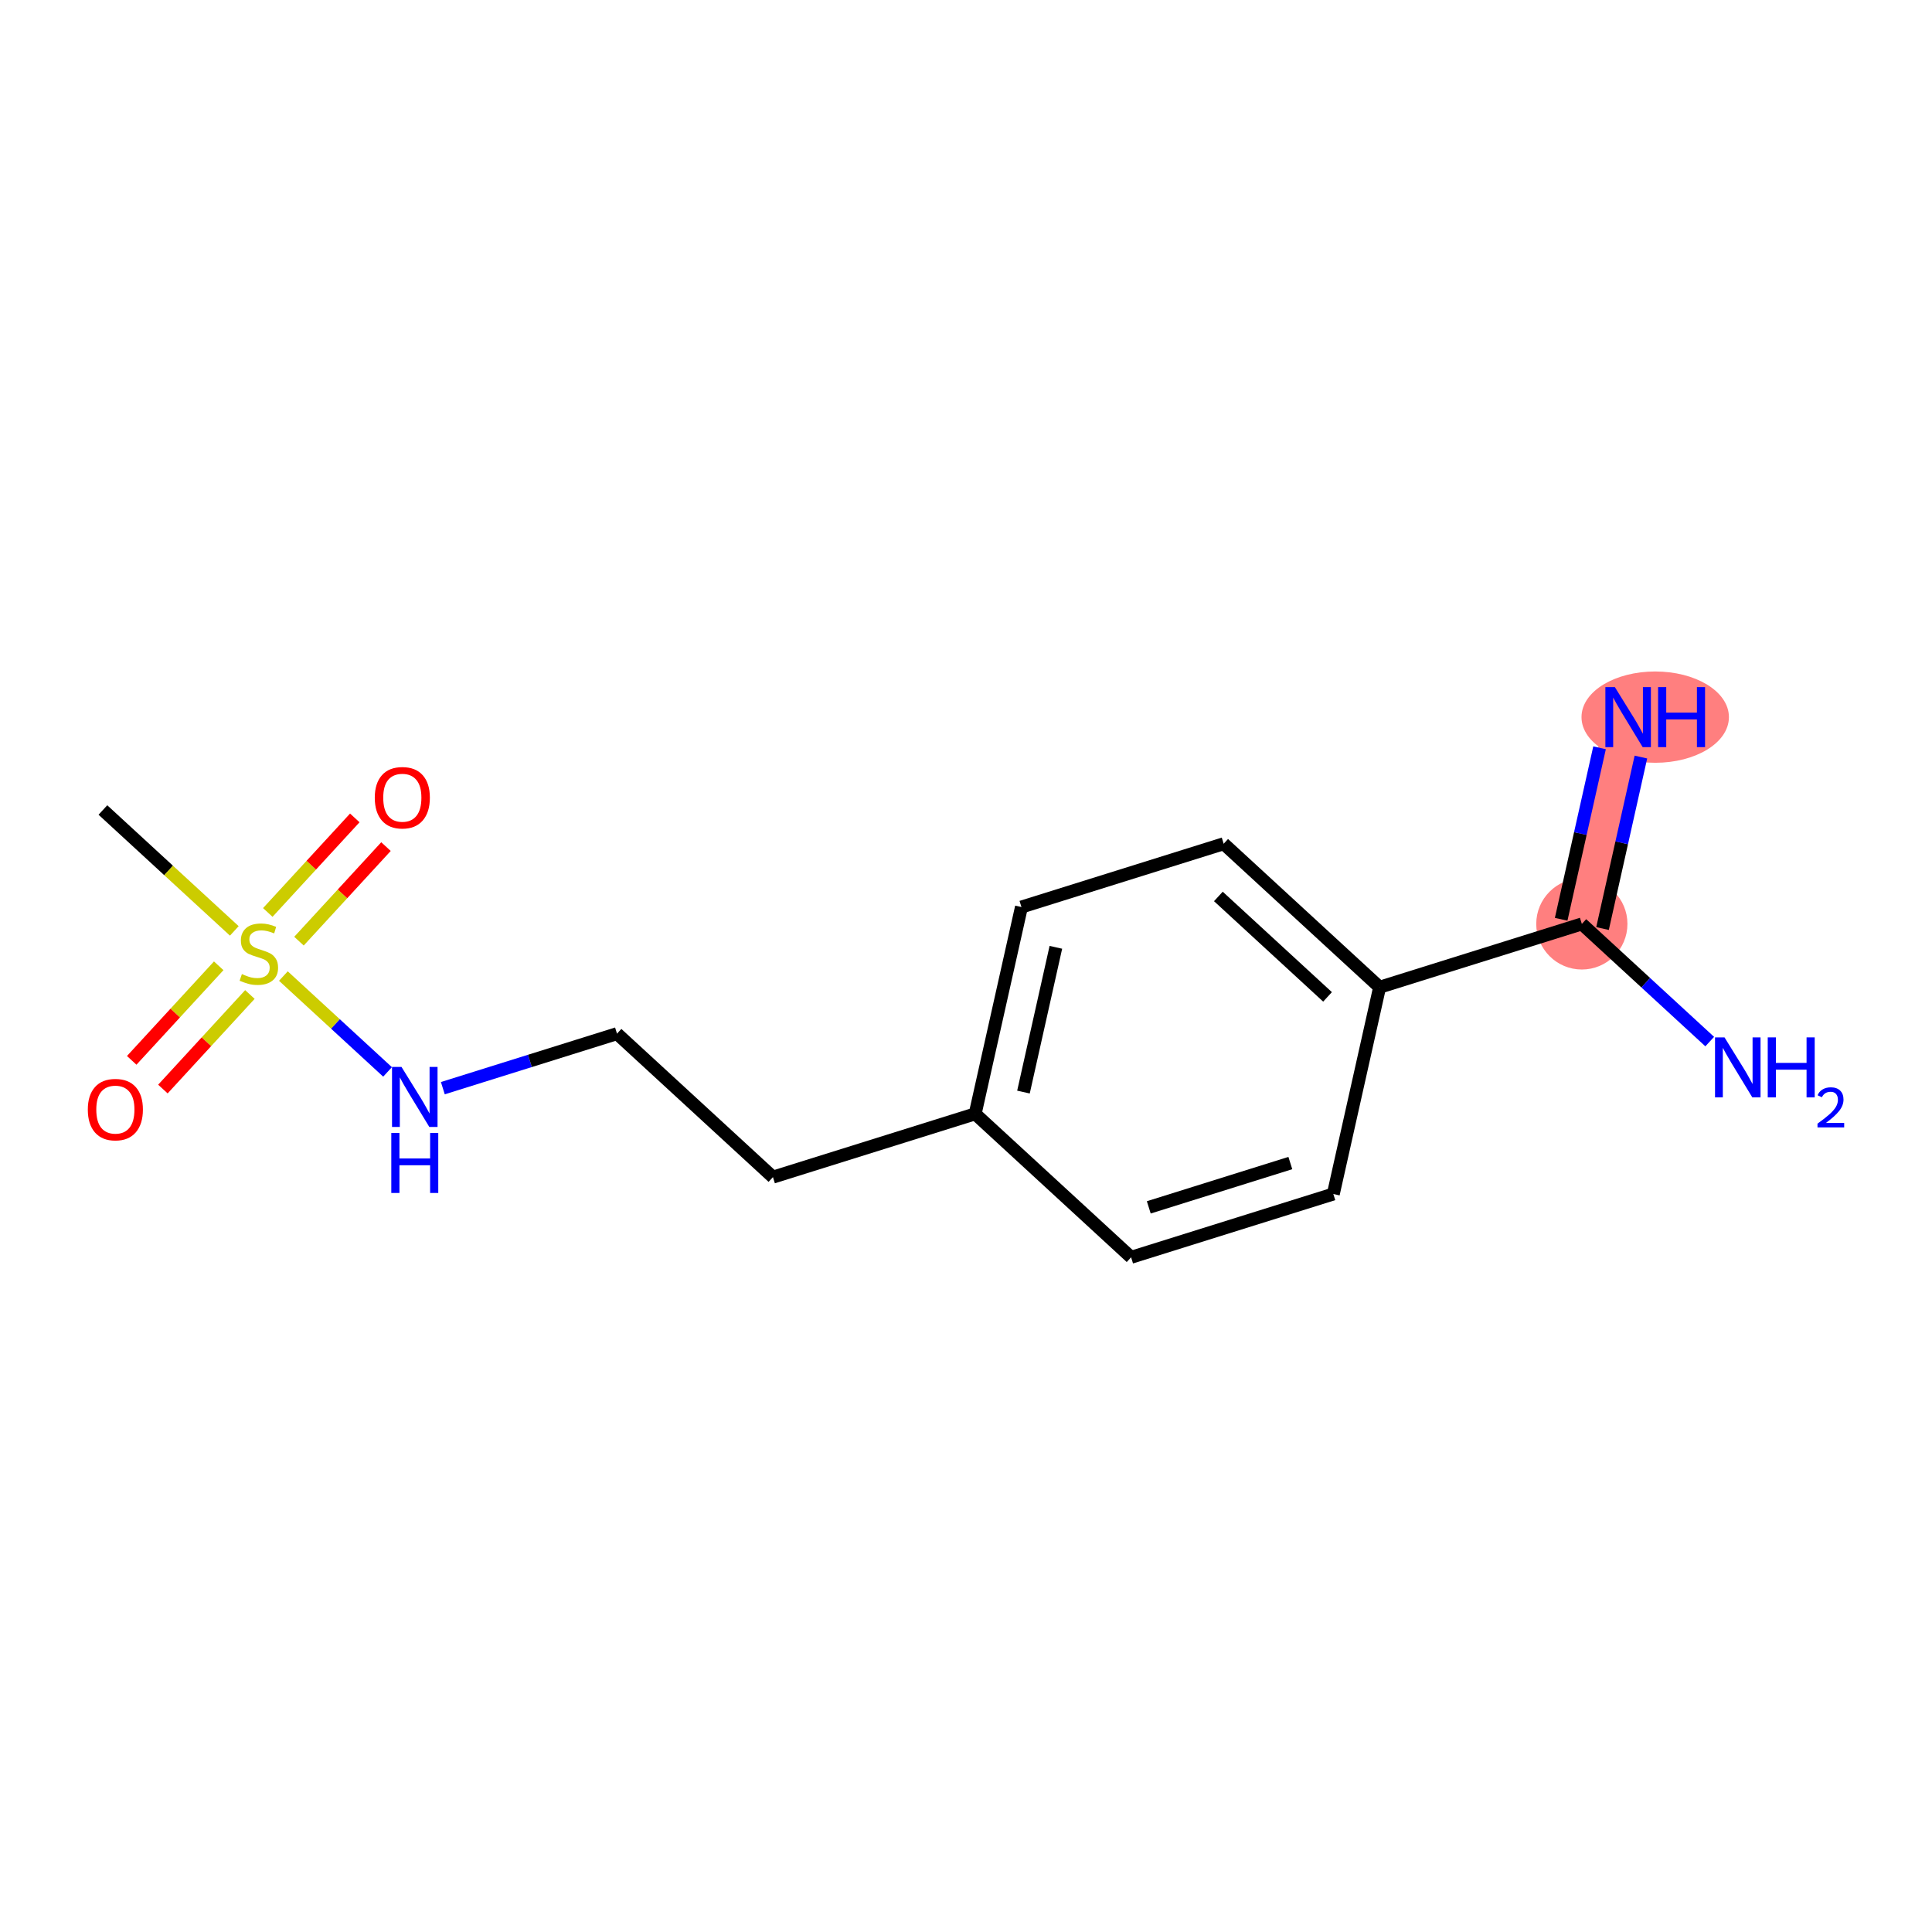 <?xml version='1.0' encoding='iso-8859-1'?>
<svg version='1.1' baseProfile='full'
              xmlns='http://www.w3.org/2000/svg'
                      xmlns:rdkit='http://www.rdkit.org/xml'
                      xmlns:xlink='http://www.w3.org/1999/xlink'
                  xml:space='preserve'
width='300px' height='300px' viewBox='0 0 300 300'>
<!-- END OF HEADER -->
<rect style='opacity:1.0;fill:#FFFFFF;stroke:none' width='300' height='300' x='0' y='0'> </rect>
<rect style='opacity:1.0;fill:#FFFFFF;stroke:none' width='300' height='300' x='0' y='0'> </rect>
<path d='M 245.628,143.465 L 252.816,111.355' style='fill:none;fill-rule:evenodd;stroke:#FF7F7F;stroke-width:7.0px;stroke-linecap:butt;stroke-linejoin:miter;stroke-opacity:1' />
<ellipse cx='245.628' cy='143.465' rx='6.581' ry='6.581'  style='fill:#FF7F7F;fill-rule:evenodd;stroke:#FF7F7F;stroke-width:1.0px;stroke-linecap:butt;stroke-linejoin:miter;stroke-opacity:1' />
<ellipse cx='257.021' cy='111.355' rx='10.945' ry='6.589'  style='fill:#FF7F7F;fill-rule:evenodd;stroke:#FF7F7F;stroke-width:1.0px;stroke-linecap:butt;stroke-linejoin:miter;stroke-opacity:1' />
<path class='bond-0 atom-0 atom-1' d='M 15.98,125.776 L 26.181,135.163' style='fill:none;fill-rule:evenodd;stroke:#000000;stroke-width:2.0px;stroke-linecap:butt;stroke-linejoin:miter;stroke-opacity:1' />
<path class='bond-0 atom-0 atom-1' d='M 26.181,135.163 L 36.383,144.55' style='fill:none;fill-rule:evenodd;stroke:#CCCC00;stroke-width:2.0px;stroke-linecap:butt;stroke-linejoin:miter;stroke-opacity:1' />
<path class='bond-1 atom-1 atom-2' d='M 46.425,146.142 L 53.18,138.801' style='fill:none;fill-rule:evenodd;stroke:#CCCC00;stroke-width:2.0px;stroke-linecap:butt;stroke-linejoin:miter;stroke-opacity:1' />
<path class='bond-1 atom-1 atom-2' d='M 53.18,138.801 L 59.935,131.46' style='fill:none;fill-rule:evenodd;stroke:#FF0000;stroke-width:2.0px;stroke-linecap:butt;stroke-linejoin:miter;stroke-opacity:1' />
<path class='bond-1 atom-1 atom-2' d='M 41.582,141.686 L 48.337,134.345' style='fill:none;fill-rule:evenodd;stroke:#CCCC00;stroke-width:2.0px;stroke-linecap:butt;stroke-linejoin:miter;stroke-opacity:1' />
<path class='bond-1 atom-1 atom-2' d='M 48.337,134.345 L 55.092,127.004' style='fill:none;fill-rule:evenodd;stroke:#FF0000;stroke-width:2.0px;stroke-linecap:butt;stroke-linejoin:miter;stroke-opacity:1' />
<path class='bond-2 atom-1 atom-3' d='M 33.962,149.969 L 27.207,157.31' style='fill:none;fill-rule:evenodd;stroke:#CCCC00;stroke-width:2.0px;stroke-linecap:butt;stroke-linejoin:miter;stroke-opacity:1' />
<path class='bond-2 atom-1 atom-3' d='M 27.207,157.31 L 20.452,164.651' style='fill:none;fill-rule:evenodd;stroke:#FF0000;stroke-width:2.0px;stroke-linecap:butt;stroke-linejoin:miter;stroke-opacity:1' />
<path class='bond-2 atom-1 atom-3' d='M 38.804,154.424 L 32.05,161.766' style='fill:none;fill-rule:evenodd;stroke:#CCCC00;stroke-width:2.0px;stroke-linecap:butt;stroke-linejoin:miter;stroke-opacity:1' />
<path class='bond-2 atom-1 atom-3' d='M 32.05,161.766 L 25.295,169.107' style='fill:none;fill-rule:evenodd;stroke:#FF0000;stroke-width:2.0px;stroke-linecap:butt;stroke-linejoin:miter;stroke-opacity:1' />
<path class='bond-3 atom-1 atom-4' d='M 44.004,151.561 L 52.092,159.003' style='fill:none;fill-rule:evenodd;stroke:#CCCC00;stroke-width:2.0px;stroke-linecap:butt;stroke-linejoin:miter;stroke-opacity:1' />
<path class='bond-3 atom-1 atom-4' d='M 52.092,159.003 L 60.18,166.446' style='fill:none;fill-rule:evenodd;stroke:#0000FF;stroke-width:2.0px;stroke-linecap:butt;stroke-linejoin:miter;stroke-opacity:1' />
<path class='bond-4 atom-4 atom-5' d='M 68.763,168.971 L 82.286,164.738' style='fill:none;fill-rule:evenodd;stroke:#0000FF;stroke-width:2.0px;stroke-linecap:butt;stroke-linejoin:miter;stroke-opacity:1' />
<path class='bond-4 atom-4 atom-5' d='M 82.286,164.738 L 95.808,160.505' style='fill:none;fill-rule:evenodd;stroke:#000000;stroke-width:2.0px;stroke-linecap:butt;stroke-linejoin:miter;stroke-opacity:1' />
<path class='bond-5 atom-5 atom-6' d='M 95.808,160.505 L 120.022,182.784' style='fill:none;fill-rule:evenodd;stroke:#000000;stroke-width:2.0px;stroke-linecap:butt;stroke-linejoin:miter;stroke-opacity:1' />
<path class='bond-6 atom-6 atom-7' d='M 120.022,182.784 L 151.424,172.954' style='fill:none;fill-rule:evenodd;stroke:#000000;stroke-width:2.0px;stroke-linecap:butt;stroke-linejoin:miter;stroke-opacity:1' />
<path class='bond-7 atom-7 atom-8' d='M 151.424,172.954 L 158.611,140.845' style='fill:none;fill-rule:evenodd;stroke:#000000;stroke-width:2.0px;stroke-linecap:butt;stroke-linejoin:miter;stroke-opacity:1' />
<path class='bond-7 atom-7 atom-8' d='M 158.924,169.576 L 163.955,147.099' style='fill:none;fill-rule:evenodd;stroke:#000000;stroke-width:2.0px;stroke-linecap:butt;stroke-linejoin:miter;stroke-opacity:1' />
<path class='bond-15 atom-15 atom-7' d='M 175.637,195.234 L 151.424,172.954' style='fill:none;fill-rule:evenodd;stroke:#000000;stroke-width:2.0px;stroke-linecap:butt;stroke-linejoin:miter;stroke-opacity:1' />
<path class='bond-8 atom-8 atom-9' d='M 158.611,140.845 L 190.013,131.015' style='fill:none;fill-rule:evenodd;stroke:#000000;stroke-width:2.0px;stroke-linecap:butt;stroke-linejoin:miter;stroke-opacity:1' />
<path class='bond-9 atom-9 atom-10' d='M 190.013,131.015 L 214.226,153.295' style='fill:none;fill-rule:evenodd;stroke:#000000;stroke-width:2.0px;stroke-linecap:butt;stroke-linejoin:miter;stroke-opacity:1' />
<path class='bond-9 atom-9 atom-10' d='M 189.189,139.2 L 206.139,154.795' style='fill:none;fill-rule:evenodd;stroke:#000000;stroke-width:2.0px;stroke-linecap:butt;stroke-linejoin:miter;stroke-opacity:1' />
<path class='bond-10 atom-10 atom-11' d='M 214.226,153.295 L 245.628,143.465' style='fill:none;fill-rule:evenodd;stroke:#000000;stroke-width:2.0px;stroke-linecap:butt;stroke-linejoin:miter;stroke-opacity:1' />
<path class='bond-13 atom-10 atom-14' d='M 214.226,153.295 L 207.039,185.404' style='fill:none;fill-rule:evenodd;stroke:#000000;stroke-width:2.0px;stroke-linecap:butt;stroke-linejoin:miter;stroke-opacity:1' />
<path class='bond-11 atom-11 atom-12' d='M 248.839,144.183 L 251.819,130.87' style='fill:none;fill-rule:evenodd;stroke:#000000;stroke-width:2.0px;stroke-linecap:butt;stroke-linejoin:miter;stroke-opacity:1' />
<path class='bond-11 atom-11 atom-12' d='M 251.819,130.87 L 254.799,117.556' style='fill:none;fill-rule:evenodd;stroke:#0000FF;stroke-width:2.0px;stroke-linecap:butt;stroke-linejoin:miter;stroke-opacity:1' />
<path class='bond-11 atom-11 atom-12' d='M 242.417,142.746 L 245.397,129.432' style='fill:none;fill-rule:evenodd;stroke:#000000;stroke-width:2.0px;stroke-linecap:butt;stroke-linejoin:miter;stroke-opacity:1' />
<path class='bond-11 atom-11 atom-12' d='M 245.397,129.432 L 248.378,116.118' style='fill:none;fill-rule:evenodd;stroke:#0000FF;stroke-width:2.0px;stroke-linecap:butt;stroke-linejoin:miter;stroke-opacity:1' />
<path class='bond-12 atom-11 atom-13' d='M 245.628,143.465 L 255.556,152.6' style='fill:none;fill-rule:evenodd;stroke:#000000;stroke-width:2.0px;stroke-linecap:butt;stroke-linejoin:miter;stroke-opacity:1' />
<path class='bond-12 atom-11 atom-13' d='M 255.556,152.6 L 265.485,161.736' style='fill:none;fill-rule:evenodd;stroke:#0000FF;stroke-width:2.0px;stroke-linecap:butt;stroke-linejoin:miter;stroke-opacity:1' />
<path class='bond-14 atom-14 atom-15' d='M 207.039,185.404 L 175.637,195.234' style='fill:none;fill-rule:evenodd;stroke:#000000;stroke-width:2.0px;stroke-linecap:butt;stroke-linejoin:miter;stroke-opacity:1' />
<path class='bond-14 atom-14 atom-15' d='M 200.363,180.598 L 178.382,187.479' style='fill:none;fill-rule:evenodd;stroke:#000000;stroke-width:2.0px;stroke-linecap:butt;stroke-linejoin:miter;stroke-opacity:1' />
<path  class='atom-1' d='M 37.561 151.254
Q 37.666 151.293, 38.101 151.477
Q 38.535 151.662, 39.009 151.78
Q 39.496 151.885, 39.97 151.885
Q 40.851 151.885, 41.365 151.464
Q 41.878 151.03, 41.878 150.28
Q 41.878 149.766, 41.615 149.451
Q 41.365 149.135, 40.97 148.964
Q 40.575 148.793, 39.917 148.595
Q 39.088 148.345, 38.588 148.108
Q 38.101 147.871, 37.745 147.371
Q 37.403 146.871, 37.403 146.029
Q 37.403 144.857, 38.193 144.133
Q 38.996 143.409, 40.575 143.409
Q 41.654 143.409, 42.878 143.923
L 42.576 144.936
Q 41.457 144.475, 40.614 144.475
Q 39.706 144.475, 39.206 144.857
Q 38.706 145.226, 38.719 145.871
Q 38.719 146.371, 38.969 146.673
Q 39.233 146.976, 39.601 147.147
Q 39.983 147.318, 40.614 147.516
Q 41.457 147.779, 41.957 148.042
Q 42.457 148.306, 42.812 148.845
Q 43.181 149.372, 43.181 150.28
Q 43.181 151.57, 42.312 152.267
Q 41.457 152.952, 40.022 152.952
Q 39.193 152.952, 38.561 152.767
Q 37.943 152.596, 37.206 152.294
L 37.561 151.254
' fill='#CCCC00'/>
<path  class='atom-2' d='M 58.195 123.868
Q 58.195 121.631, 59.301 120.38
Q 60.406 119.13, 62.473 119.13
Q 64.539 119.13, 65.645 120.38
Q 66.75 121.631, 66.75 123.868
Q 66.75 126.132, 65.632 127.422
Q 64.513 128.698, 62.473 128.698
Q 60.42 128.698, 59.301 127.422
Q 58.195 126.145, 58.195 123.868
M 62.473 127.645
Q 63.894 127.645, 64.658 126.698
Q 65.434 125.737, 65.434 123.868
Q 65.434 122.039, 64.658 121.117
Q 63.894 120.183, 62.473 120.183
Q 61.051 120.183, 60.275 121.104
Q 59.511 122.025, 59.511 123.868
Q 59.511 125.75, 60.275 126.698
Q 61.051 127.645, 62.473 127.645
' fill='#FF0000'/>
<path  class='atom-3' d='M 13.636 172.295
Q 13.636 170.058, 14.742 168.808
Q 15.848 167.557, 17.914 167.557
Q 19.98 167.557, 21.086 168.808
Q 22.191 170.058, 22.191 172.295
Q 22.191 174.559, 21.073 175.849
Q 19.954 177.126, 17.914 177.126
Q 15.861 177.126, 14.742 175.849
Q 13.636 174.572, 13.636 172.295
M 17.914 176.073
Q 19.335 176.073, 20.099 175.125
Q 20.875 174.164, 20.875 172.295
Q 20.875 170.466, 20.099 169.545
Q 19.335 168.61, 17.914 168.61
Q 16.492 168.61, 15.716 169.532
Q 14.953 170.453, 14.953 172.295
Q 14.953 174.178, 15.716 175.125
Q 16.492 176.073, 17.914 176.073
' fill='#FF0000'/>
<path  class='atom-4' d='M 62.347 165.676
L 65.401 170.611
Q 65.704 171.098, 66.191 171.98
Q 66.677 172.862, 66.704 172.915
L 66.704 165.676
L 67.941 165.676
L 67.941 174.994
L 66.664 174.994
L 63.387 169.598
Q 63.005 168.966, 62.597 168.242
Q 62.203 167.518, 62.084 167.295
L 62.084 174.994
L 60.873 174.994
L 60.873 165.676
L 62.347 165.676
' fill='#0000FF'/>
<path  class='atom-4' d='M 60.761 175.926
L 62.025 175.926
L 62.025 179.888
L 66.789 179.888
L 66.789 175.926
L 68.053 175.926
L 68.053 185.244
L 66.789 185.244
L 66.789 180.941
L 62.025 180.941
L 62.025 185.244
L 60.761 185.244
L 60.761 175.926
' fill='#0000FF'/>
<path  class='atom-12' d='M 250.756 106.696
L 253.809 111.632
Q 254.112 112.119, 254.599 113
Q 255.086 113.882, 255.112 113.935
L 255.112 106.696
L 256.35 106.696
L 256.35 116.014
L 255.073 116.014
L 251.796 110.618
Q 251.414 109.986, 251.006 109.263
Q 250.611 108.539, 250.493 108.315
L 250.493 116.014
L 249.282 116.014
L 249.282 106.696
L 250.756 106.696
' fill='#0000FF'/>
<path  class='atom-12' d='M 257.468 106.696
L 258.732 106.696
L 258.732 110.658
L 263.496 110.658
L 263.496 106.696
L 264.76 106.696
L 264.76 116.014
L 263.496 116.014
L 263.496 111.711
L 258.732 111.711
L 258.732 116.014
L 257.468 116.014
L 257.468 106.696
' fill='#0000FF'/>
<path  class='atom-13' d='M 267.782 161.085
L 270.835 166.02
Q 271.138 166.507, 271.625 167.389
Q 272.112 168.271, 272.138 168.324
L 272.138 161.085
L 273.375 161.085
L 273.375 170.403
L 272.099 170.403
L 268.822 165.007
Q 268.44 164.375, 268.032 163.651
Q 267.637 162.927, 267.519 162.704
L 267.519 170.403
L 266.308 170.403
L 266.308 161.085
L 267.782 161.085
' fill='#0000FF'/>
<path  class='atom-13' d='M 274.494 161.085
L 275.758 161.085
L 275.758 165.047
L 280.522 165.047
L 280.522 161.085
L 281.786 161.085
L 281.786 170.403
L 280.522 170.403
L 280.522 166.099
L 275.758 166.099
L 275.758 170.403
L 274.494 170.403
L 274.494 161.085
' fill='#0000FF'/>
<path  class='atom-13' d='M 282.237 170.076
Q 282.463 169.494, 283.002 169.173
Q 283.54 168.843, 284.288 168.843
Q 285.217 168.843, 285.738 169.347
Q 286.259 169.85, 286.259 170.745
Q 286.259 171.657, 285.582 172.509
Q 284.913 173.36, 283.523 174.368
L 286.364 174.368
L 286.364 175.062
L 282.22 175.062
L 282.22 174.48
Q 283.367 173.664, 284.044 173.056
Q 284.731 172.448, 285.061 171.901
Q 285.391 171.353, 285.391 170.789
Q 285.391 170.198, 285.095 169.868
Q 284.8 169.538, 284.288 169.538
Q 283.792 169.538, 283.462 169.738
Q 283.132 169.937, 282.898 170.38
L 282.237 170.076
' fill='#0000FF'/>
</svg>
